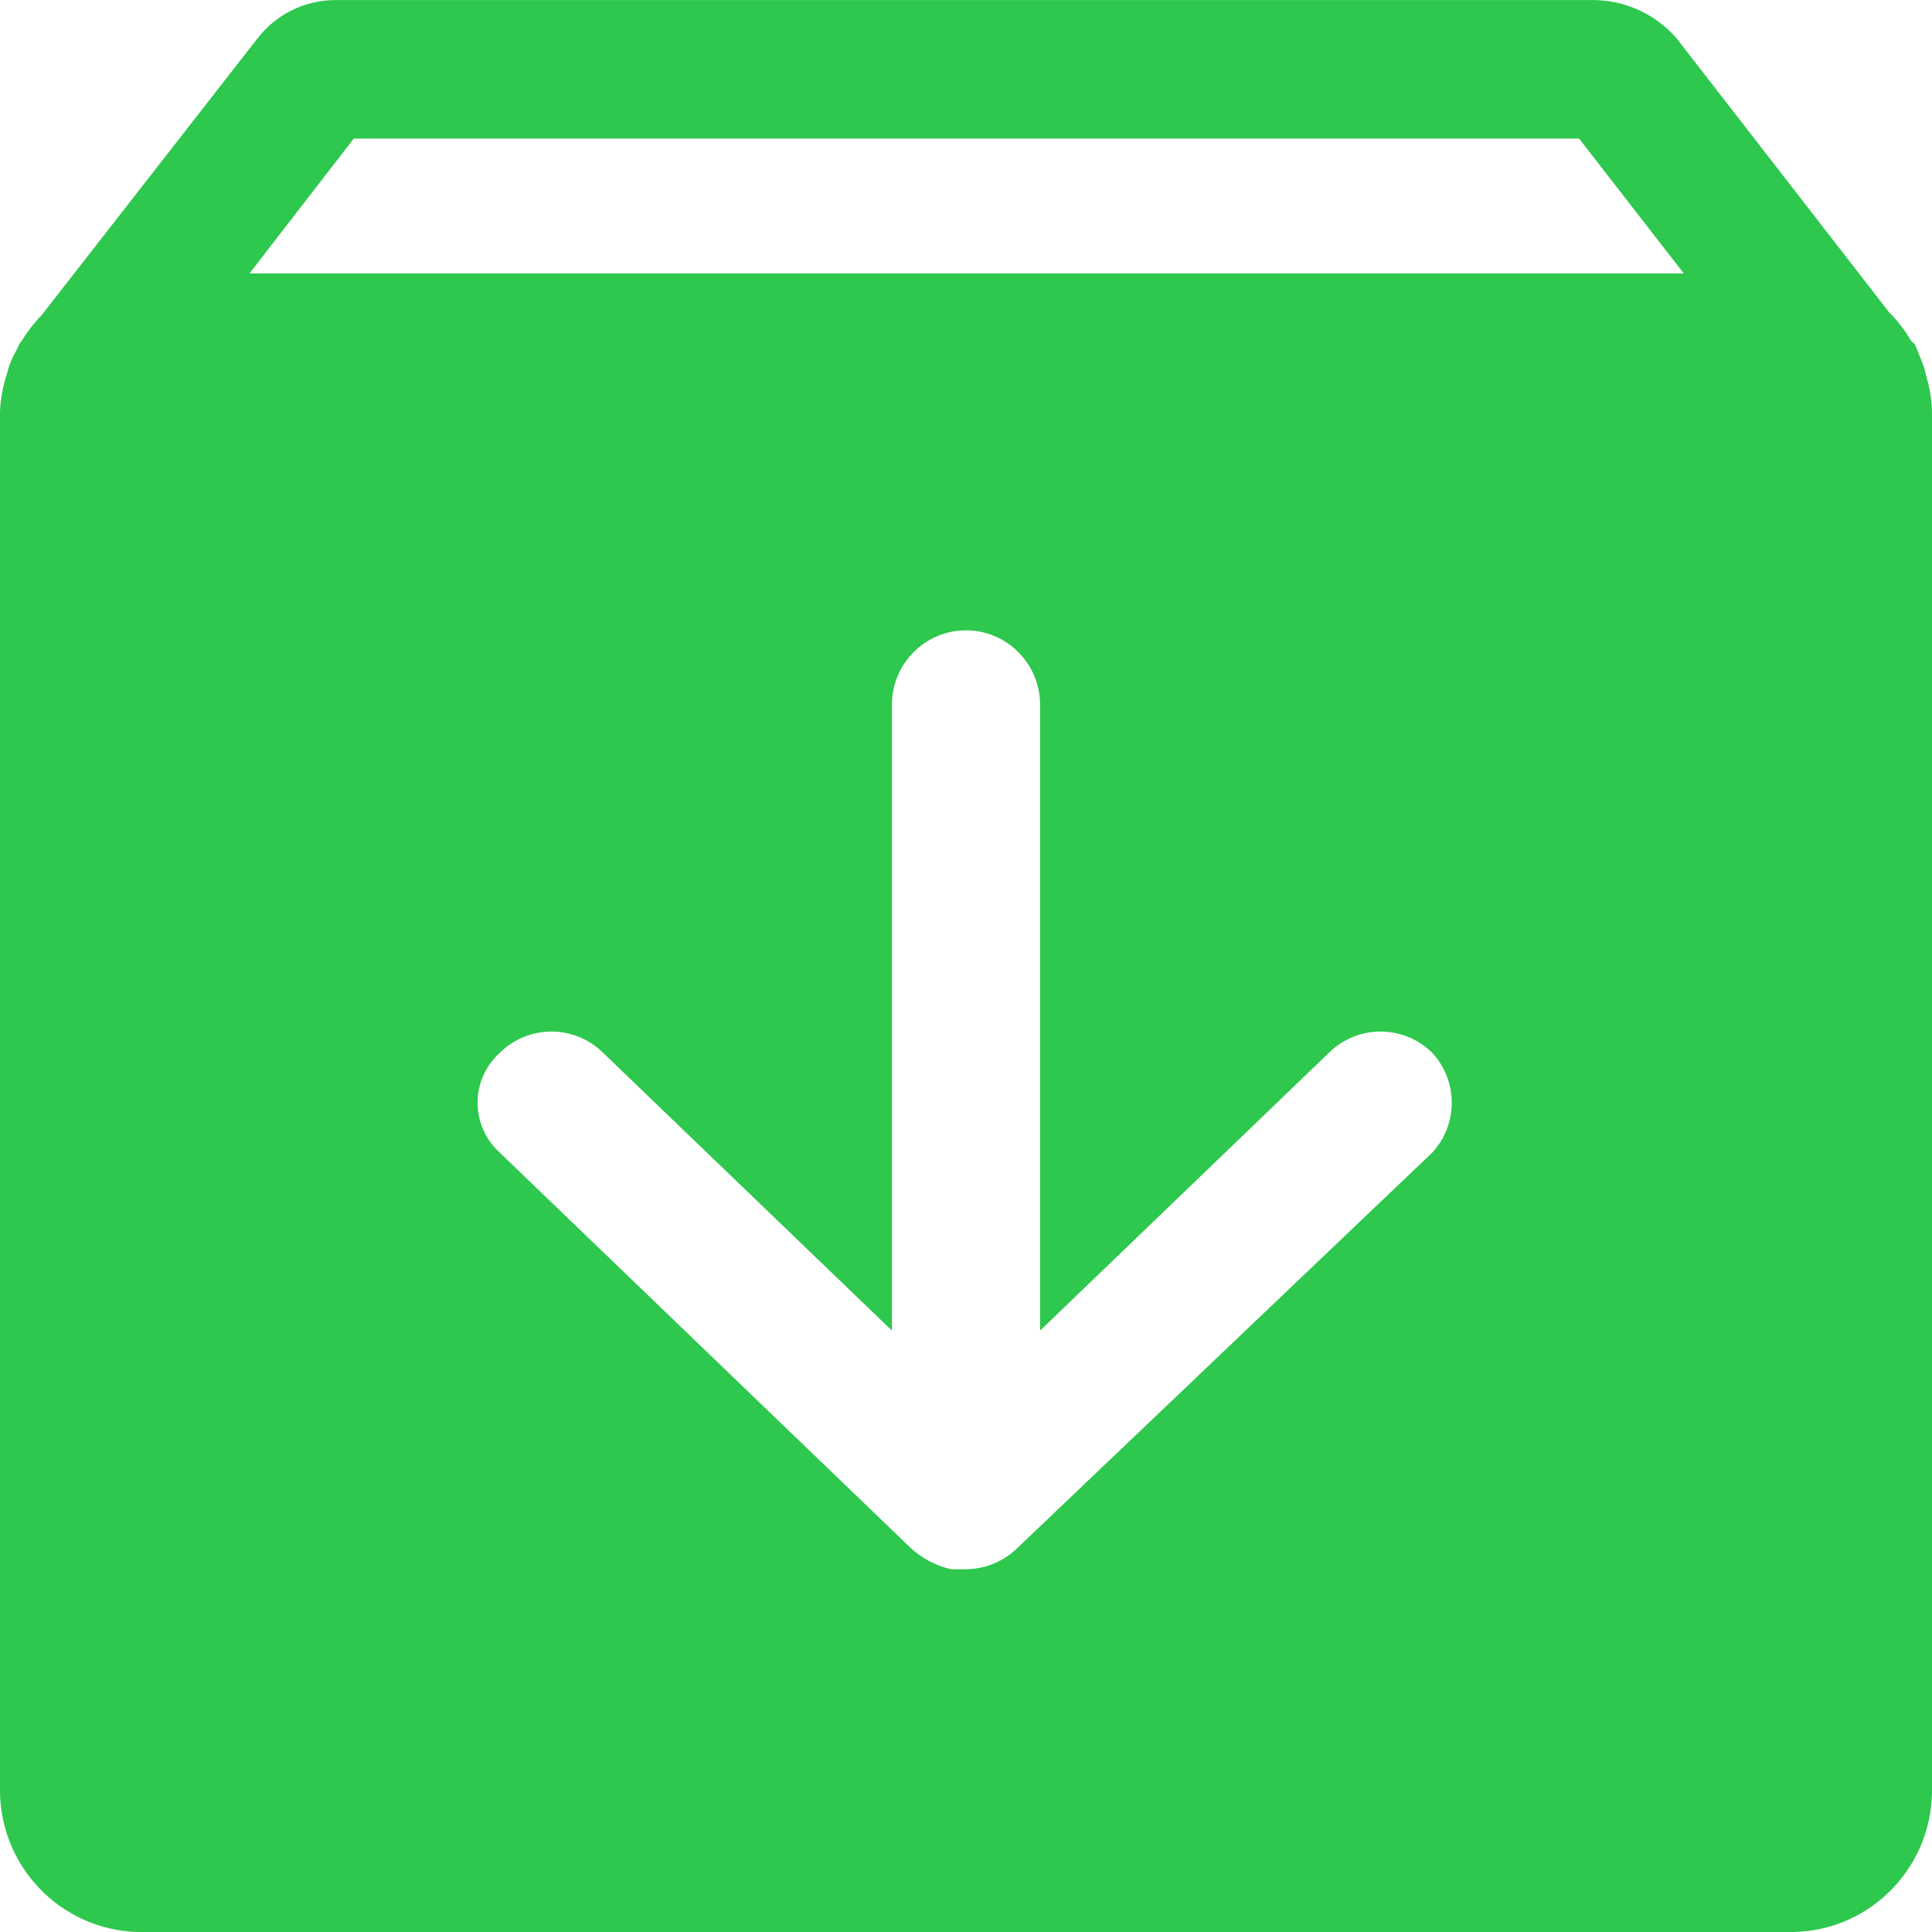 <svg
        xmlns="http://www.w3.org/2000/svg"
        xmlns:xlink="http://www.w3.org/1999/xlink"
        width="38px" height="38px">
    <path fill-rule="evenodd"  fill="rgb(45, 200, 77)"
          d="M37.879,7.365 C37.948,7.606 37.998,7.852 38.000,8.107 L38.000,35.271 C37.965,36.812 36.695,38.033 35.163,38.000 L2.837,38.000 C1.305,38.031 0.037,36.811 -0.000,35.271 L-0.000,8.107 C0.007,7.826 0.067,7.562 0.150,7.308 C0.165,7.231 0.194,7.161 0.223,7.087 C0.253,7.015 0.291,6.949 0.327,6.881 C0.354,6.835 0.364,6.784 0.397,6.741 L0.433,6.695 C0.545,6.515 0.672,6.347 0.820,6.198 L5.067,0.752 C5.439,0.273 6.012,-0.004 6.616,0.001 L31.333,0.001 C31.962,0.002 32.561,0.276 32.975,0.752 L37.162,6.150 C37.330,6.313 37.467,6.501 37.587,6.699 L37.620,6.741 L37.641,6.741 C37.696,6.824 37.720,6.920 37.760,7.010 C37.768,7.028 37.776,7.046 37.783,7.064 C37.822,7.163 37.859,7.260 37.879,7.365 ZM9.829,22.670 L17.906,30.441 C18.131,30.651 18.409,30.798 18.709,30.865 L19.000,30.865 C19.381,30.862 19.746,30.710 20.017,30.441 L28.171,22.670 C28.682,22.117 28.682,21.261 28.171,20.709 C27.607,20.149 26.700,20.149 26.136,20.709 L20.457,26.171 L20.457,13.863 C20.457,13.054 19.804,12.398 19.000,12.398 C18.195,12.398 17.543,13.054 17.543,13.863 L17.543,26.171 L11.864,20.709 C11.300,20.149 10.393,20.149 9.829,20.709 C9.552,20.958 9.393,21.315 9.393,21.689 C9.393,22.063 9.552,22.420 9.829,22.670 ZM31.059,2.726 L6.958,2.726 L4.907,5.378 L33.118,5.378 L31.059,2.726 Z"/>
</svg>
